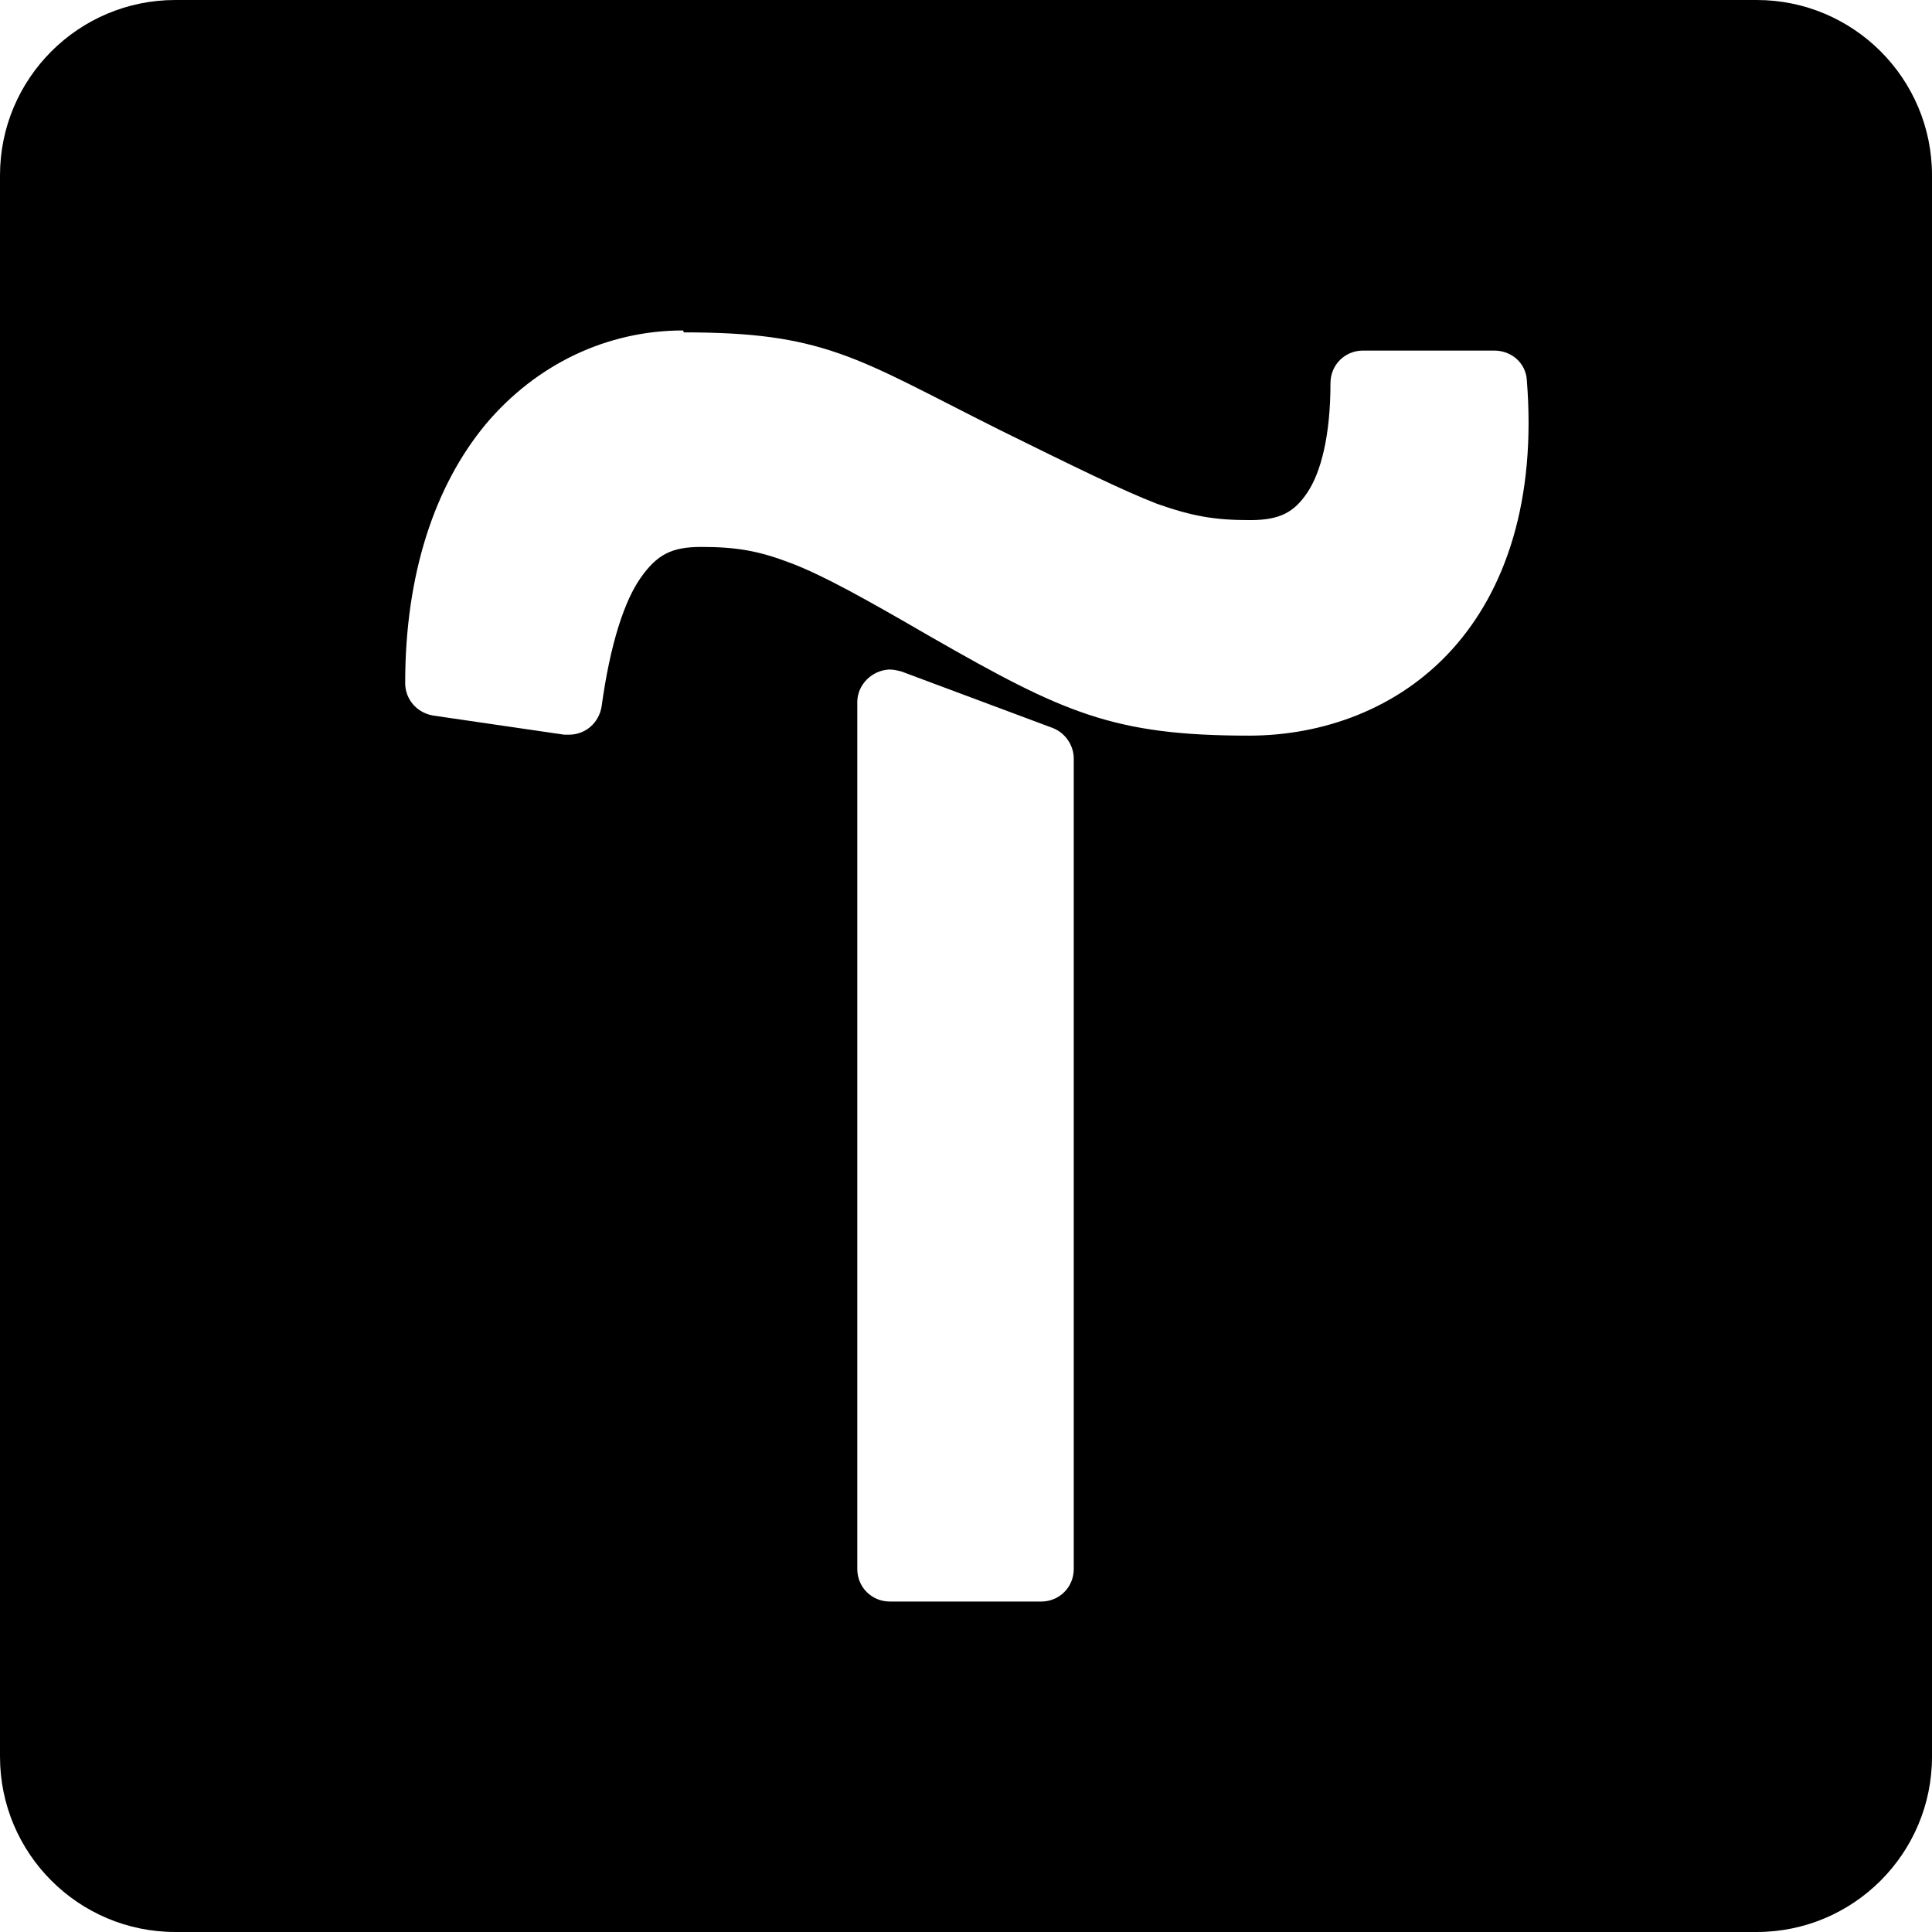 <?xml version="1.0" encoding="UTF-8"?> <svg xmlns="http://www.w3.org/2000/svg" xmlns:xlink="http://www.w3.org/1999/xlink" xmlns:xodm="http://www.corel.com/coreldraw/odm/2003" xml:space="preserve" width="5.821mm" height="5.821mm" version="1.1" style="shape-rendering:geometricPrecision; text-rendering:geometricPrecision; image-rendering:optimizeQuality; fill-rule:evenodd; clip-rule:evenodd" viewBox="0 0 20.17 20.17"> <defs> <style type="text/css"> .fil0 {fill:black} </style> </defs> <g id="Слой_x0020_1">  <path class="fil0" d="M18.34 0l-16.51 0c-1.01,0 -1.83,0.82 -1.83,1.83l0 16.51c0,1.01 0.82,1.83 1.83,1.83l16.51 0c1.01,0 1.83,-0.82 1.83,-1.83l-0 -16.51c0,-1.01 -0.82,-1.83 -1.83,-1.83zm-9.06 6.99c-0.18,0.01 -0.33,0.16 -0.33,0.34l-0 9.05c0,0.19 0.15,0.34 0.34,0.34l1.58 0c0.19,0 0.34,-0.15 0.34,-0.34l0 -8.46c0,-0.14 -0.09,-0.27 -0.22,-0.32l-1.58 -0.59c-0.04,-0.01 -0.08,-0.02 -0.12,-0.02 -0,0 -0.01,0 -0.01,0l0 0zm-2.15 -3.54c-0.79,0 -1.53,0.35 -2.06,0.98 -0.53,0.64 -0.84,1.56 -0.84,2.7 0,0 0,0 0,0 0,0.17 0.12,0.31 0.29,0.34l1.37 0.2c0.02,0 0.03,0 0.05,0 0.17,0 0.31,-0.12 0.34,-0.29 0.09,-0.66 0.24,-1.11 0.41,-1.35 0.17,-0.24 0.32,-0.32 0.63,-0.32 0.37,0 0.6,0.04 0.94,0.17 0.34,0.13 0.77,0.37 1.46,0.77 1.38,0.79 1.9,1.03 3.32,1.03 0.77,0 1.56,-0.28 2.12,-0.9 0.56,-0.62 0.88,-1.56 0.78,-2.81 -0.01,-0.18 -0.16,-0.31 -0.34,-0.31l-1.37 0c-0.19,0 -0.34,0.15 -0.34,0.34 0,0.55 -0.1,0.93 -0.24,1.14 -0.14,0.21 -0.29,0.29 -0.6,0.29 -0.37,0 -0.6,-0.04 -0.97,-0.17 -0.36,-0.14 -0.85,-0.38 -1.64,-0.77 -0.78,-0.39 -1.22,-0.64 -1.68,-0.8 -0.46,-0.16 -0.91,-0.22 -1.62,-0.22z"></path> </g> </svg> 